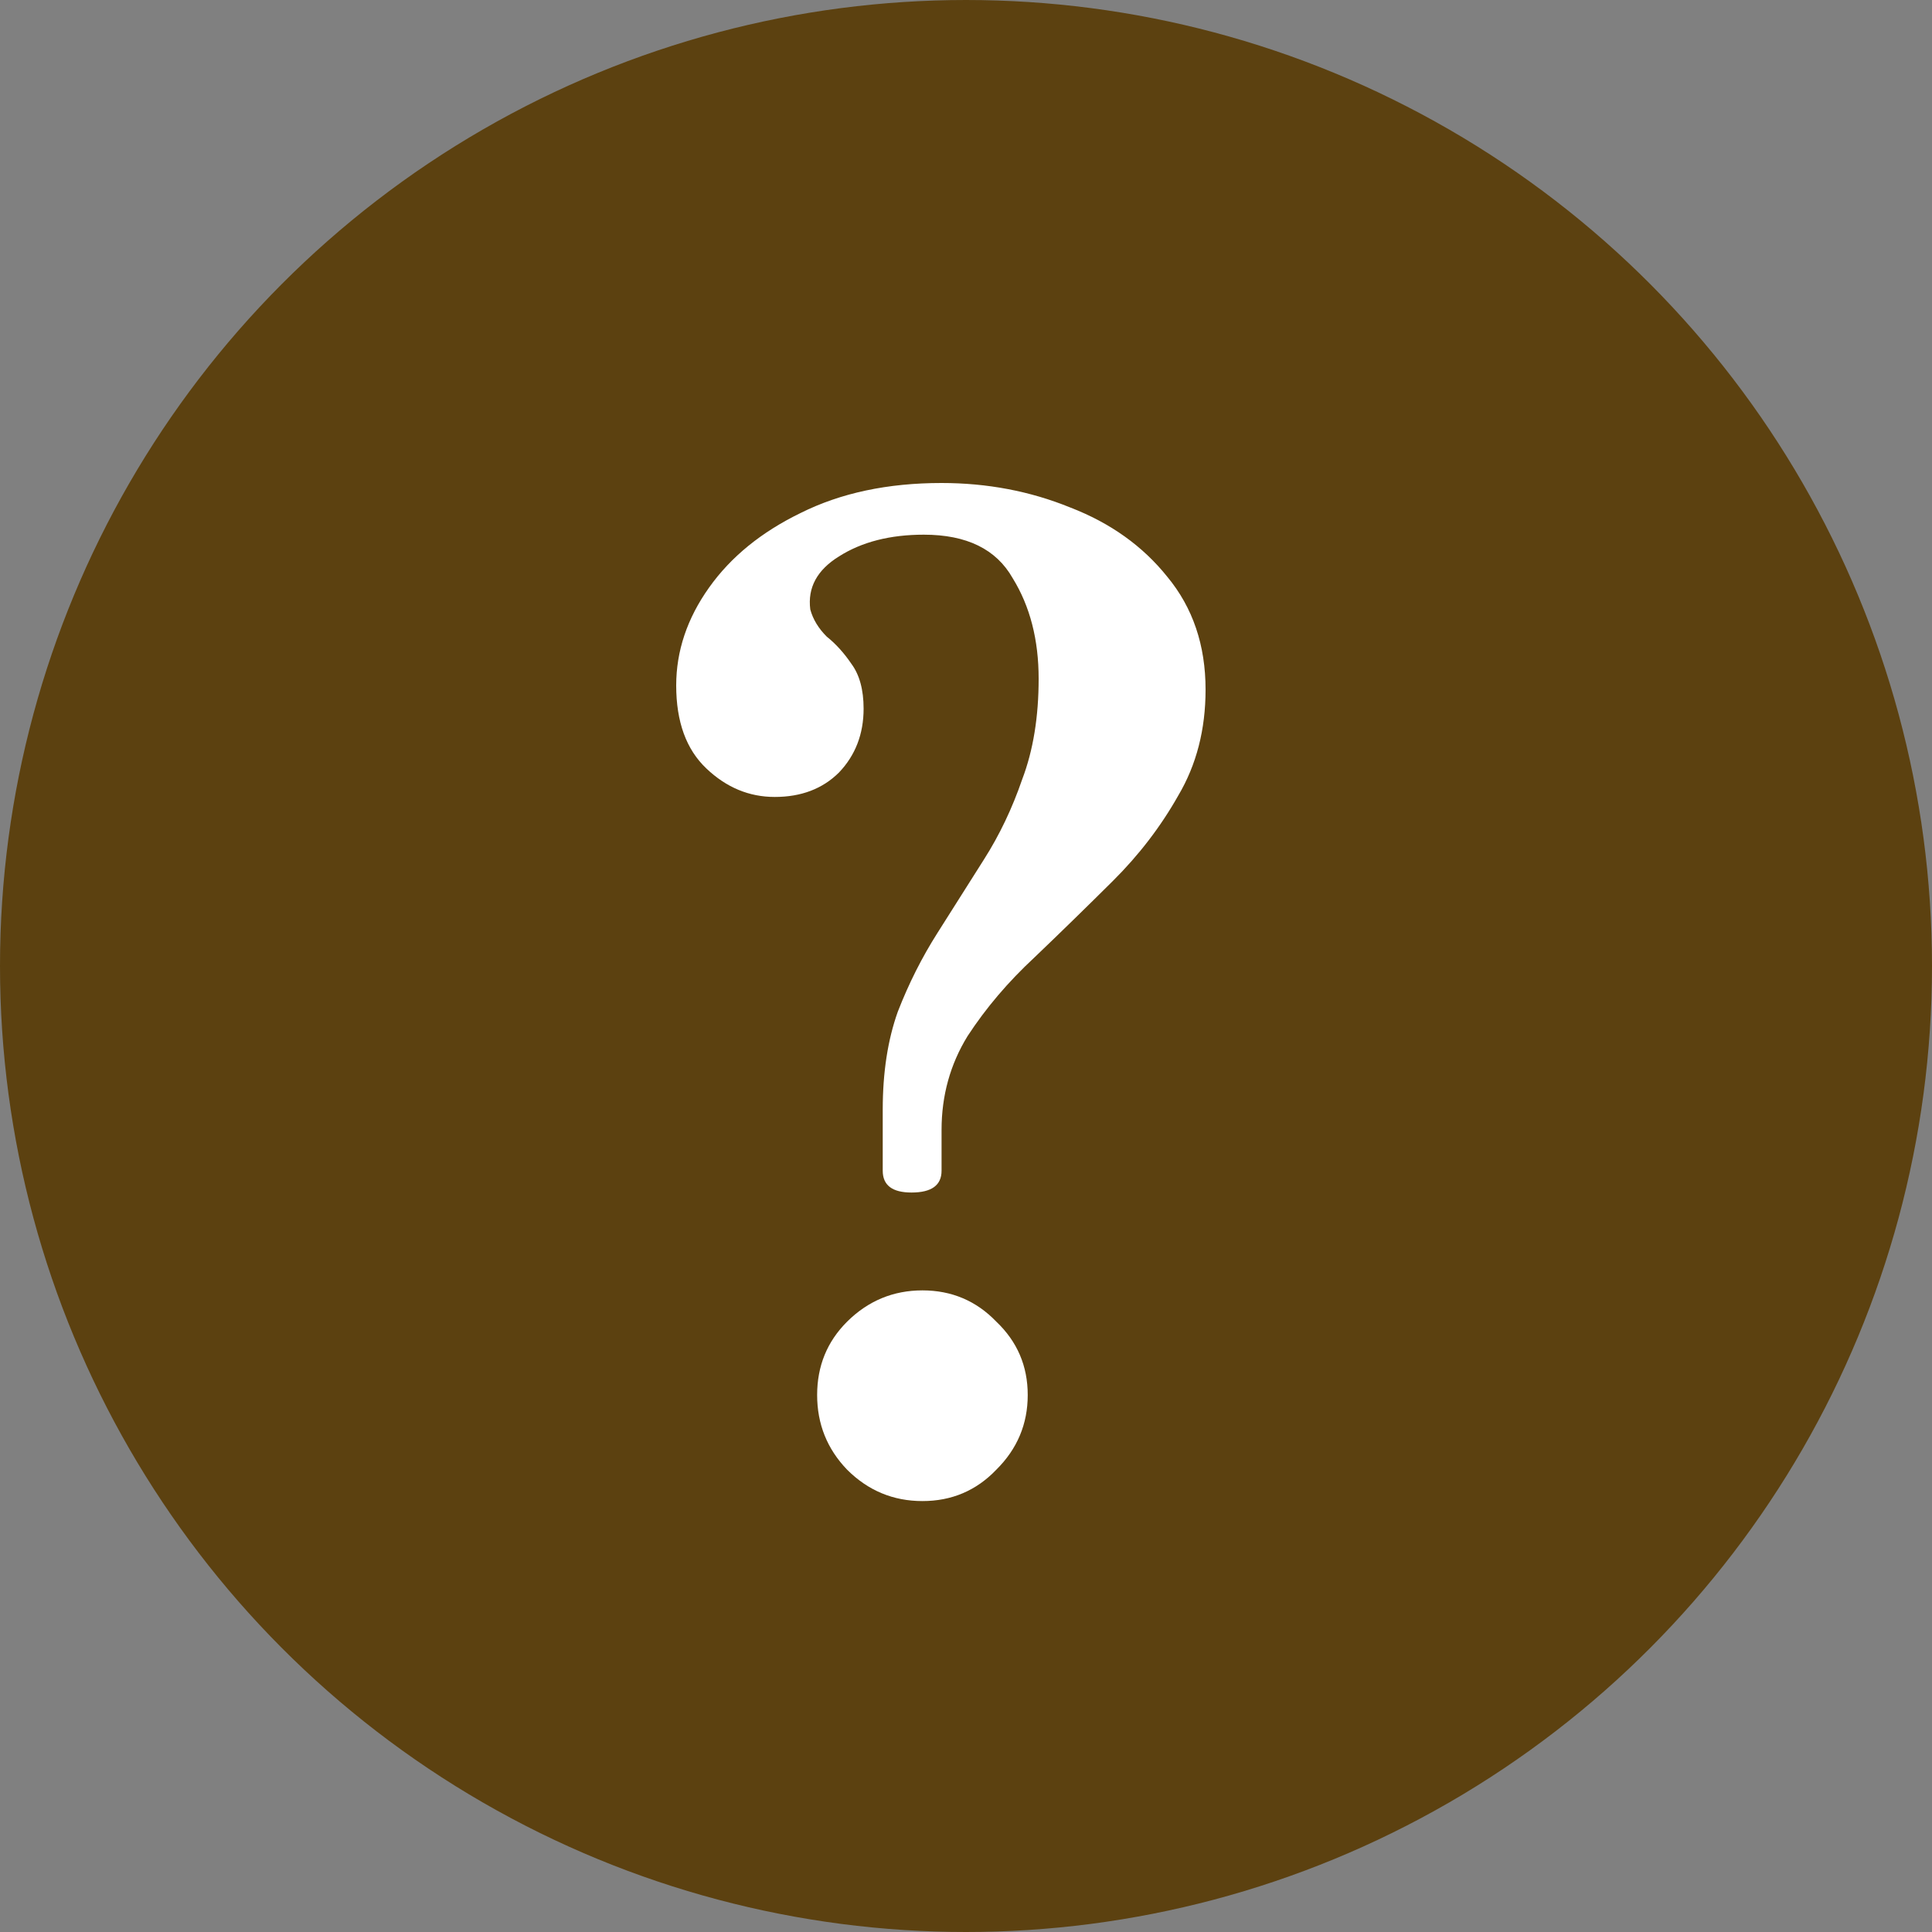 <svg width="20" height="20" viewBox="0 0 20 20" fill="none" xmlns="http://www.w3.org/2000/svg">
<rect x="0" y="0" width="20" height="20" fill="#808080" stroke="none"/>
<circle cx="10" cy="10" r="9.5" fill="#5C4110" stroke="#5C4110"/>
<path d="M9.436 12.345C9.237 12.345 9.138 12.27 9.138 12.119V11.486C9.138 11.102 9.19 10.764 9.294 10.473C9.407 10.182 9.544 9.91 9.705 9.657C9.865 9.404 10.026 9.151 10.186 8.897C10.347 8.644 10.479 8.367 10.582 8.067C10.696 7.767 10.752 7.42 10.752 7.026C10.752 6.623 10.663 6.276 10.483 5.985C10.313 5.685 10.007 5.535 9.563 5.535C9.214 5.535 8.921 5.61 8.685 5.76C8.459 5.9 8.359 6.083 8.388 6.309C8.416 6.412 8.473 6.505 8.558 6.59C8.652 6.665 8.737 6.759 8.813 6.871C8.897 6.984 8.94 7.139 8.94 7.336C8.94 7.598 8.855 7.819 8.685 7.997C8.515 8.166 8.293 8.25 8.02 8.25C7.755 8.25 7.519 8.152 7.312 7.955C7.104 7.758 7 7.472 7 7.096C7 6.74 7.113 6.402 7.34 6.083C7.566 5.764 7.883 5.507 8.289 5.31C8.704 5.103 9.19 5 9.747 5C10.219 5 10.663 5.084 11.078 5.253C11.493 5.413 11.829 5.652 12.084 5.971C12.348 6.29 12.48 6.679 12.48 7.139C12.48 7.551 12.386 7.917 12.197 8.236C12.017 8.555 11.791 8.851 11.517 9.123C11.253 9.385 10.984 9.648 10.71 9.91C10.436 10.164 10.205 10.436 10.016 10.726C9.837 11.017 9.747 11.341 9.747 11.697V12.119C9.747 12.27 9.643 12.345 9.436 12.345ZM9.549 15.539C9.247 15.539 8.987 15.431 8.77 15.215C8.562 14.999 8.459 14.741 8.459 14.441C8.459 14.141 8.562 13.888 8.77 13.681C8.987 13.466 9.247 13.358 9.549 13.358C9.851 13.358 10.106 13.466 10.313 13.681C10.531 13.888 10.639 14.141 10.639 14.441C10.639 14.741 10.531 14.999 10.313 15.215C10.106 15.431 9.851 15.539 9.549 15.539Z" fill="white"/>
</svg>
